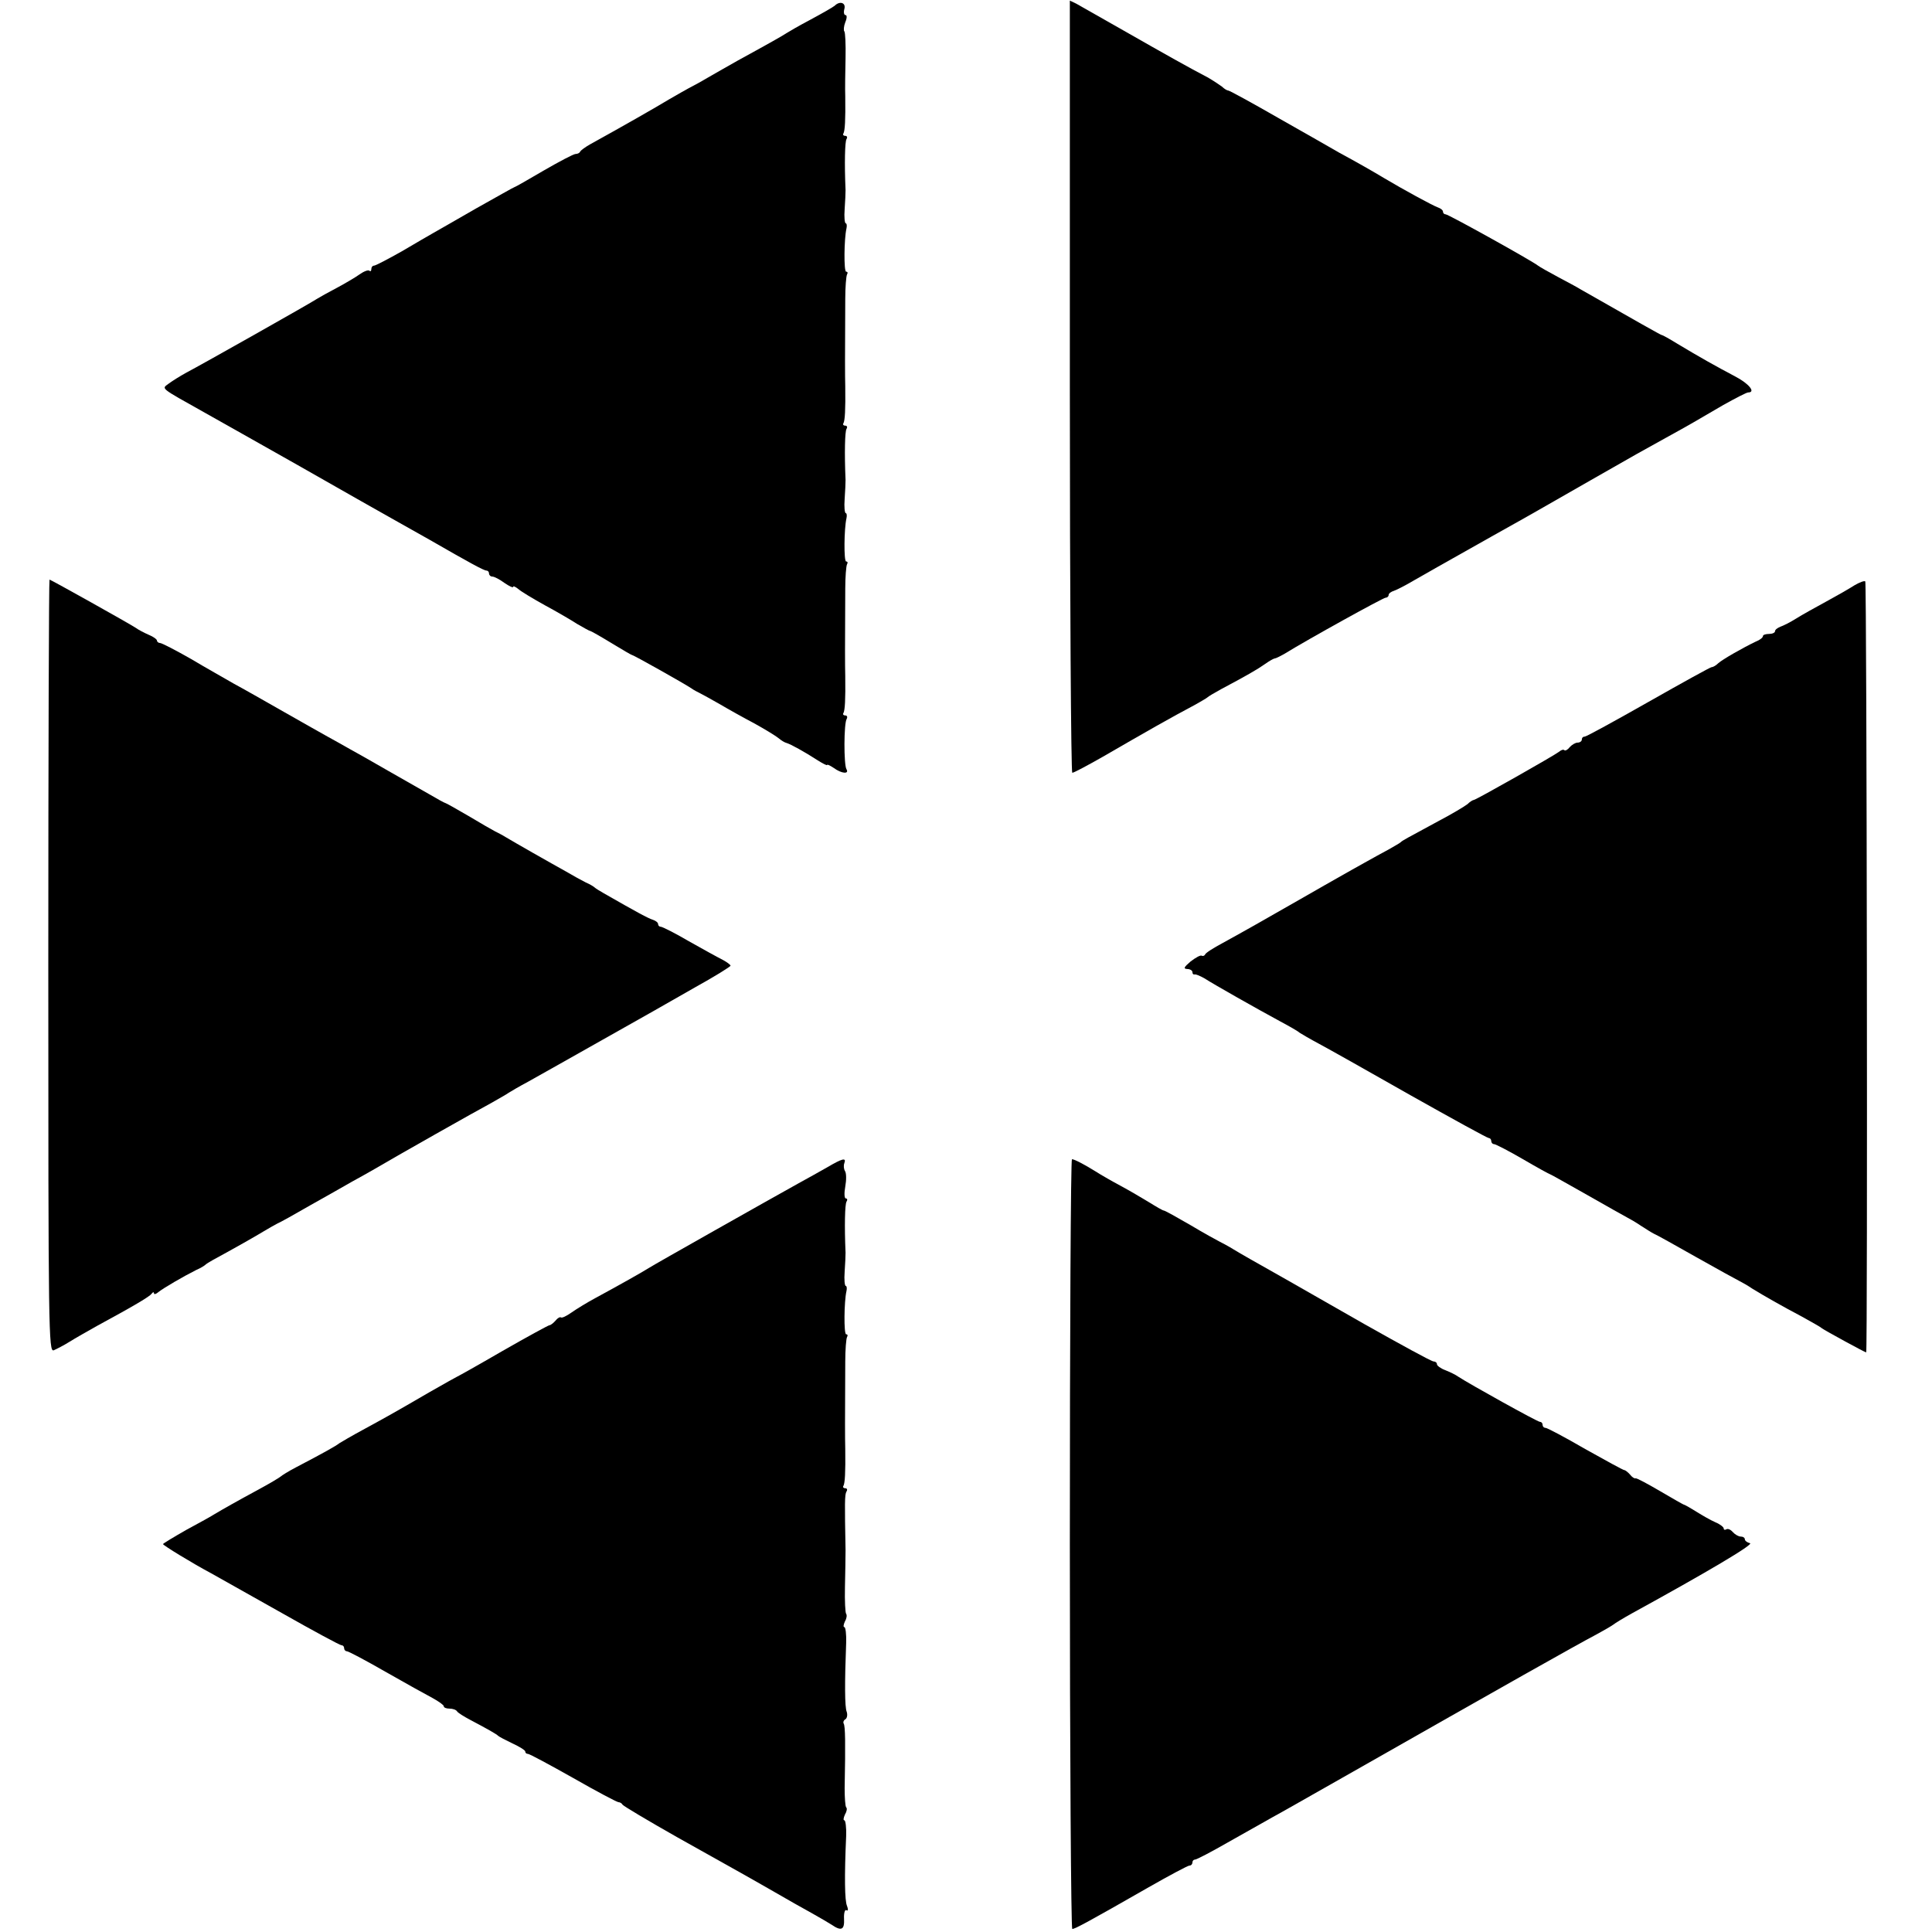 <?xml version="1.0" standalone="no"?>
<!DOCTYPE svg PUBLIC "-//W3C//DTD SVG 20010904//EN"
 "http://www.w3.org/TR/2001/REC-SVG-20010904/DTD/svg10.dtd">
<svg version="1.0" xmlns="http://www.w3.org/2000/svg"
 width="640pt" height="640pt" viewBox="0 0 640 640"
 preserveAspectRatio="xMidYMid meet">
<g transform="translate(0,640) scale(0.1,-0.1)"
fill="#000000" stroke="none">
<path d="M3544 5119 c0 -703 4 -1279 8 -1279 5 0 50 24 101 53 147 85 222 128
307 173 19 11 37 21 40 24 3 3 23 15 45 27 83 44 121 66 145 83 14 10 28 18
33 19 4 0 17 7 30 14 81 50 329 187 337 187 5 0 10 4 10 9 0 5 8 11 18 14 9 3
40 19 67 35 54 31 63 36 260 147 72 40 146 82 165 93 50 29 268 153 310 177
20 11 65 36 99 55 80 44 100 56 189 108 41 23 78 42 83 42 26 0 3 29 -43 53
-61 32 -123 67 -191 108 -26 16 -49 29 -52 29 -3 0 -86 47 -270 152 -11 7 -45
25 -75 41 -30 16 -60 33 -65 37 -20 16 -297 170 -306 170 -5 0 -9 4 -9 9 0 5
-8 11 -17 14 -17 6 -116 60 -178 97 -33 20 -89 52 -150 85 -22 13 -112 64
-200 114 -87 50 -162 91 -166 91 -4 0 -14 6 -21 13 -8 6 -29 20 -48 31 -58 30
-138 75 -280 156 -74 42 -144 82 -155 88 l-21 10 0 -1279z"/>
<path d="M2765 6381 c-6 -5 -41 -25 -80 -46 -38 -20 -74 -41 -80 -45 -10 -7
-54 -32 -160 -90 -27 -15 -72 -41 -100 -57 -27 -16 -57 -32 -65 -36 -8 -4 -37
-21 -65 -37 -43 -26 -146 -85 -260 -148 -16 -9 -31 -20 -33 -24 -2 -5 -9 -8
-15 -8 -7 0 -54 -25 -106 -55 -51 -30 -95 -55 -97 -55 -2 0 -58 -32 -126 -70
-68 -39 -132 -76 -143 -82 -11 -6 -57 -33 -103 -60 -46 -26 -88 -48 -93 -48
-5 0 -9 -5 -9 -12 0 -6 -3 -8 -6 -5 -4 4 -19 -2 -33 -12 -14 -10 -48 -30 -76
-45 -27 -14 -57 -31 -65 -36 -19 -13 -384 -219 -432 -244 -20 -11 -46 -27 -58
-36 -25 -19 -35 -11 120 -98 19 -11 157 -88 305 -172 149 -85 299 -170 335
-190 36 -20 82 -46 103 -58 132 -76 180 -102 188 -102 5 0 9 -4 9 -10 0 -5 5
-10 11 -10 6 0 24 -9 40 -21 16 -11 29 -17 29 -13 0 4 8 0 18 -8 9 -8 49 -32
87 -53 39 -21 87 -49 107 -62 21 -12 40 -23 43 -23 2 0 34 -18 70 -40 36 -22
67 -40 69 -40 5 0 172 -94 196 -110 8 -6 22 -13 30 -17 8 -4 37 -20 65 -36 27
-16 79 -45 115 -64 36 -20 72 -42 80 -49 8 -7 20 -14 25 -15 14 -4 61 -30 101
-56 19 -12 34 -20 34 -17 0 3 10 -2 22 -10 26 -19 52 -21 42 -4 -9 14 -9 153
1 167 3 6 1 11 -5 11 -6 0 -9 4 -6 8 5 9 7 44 6 122 -1 42 -1 87 0 289 0 40 3
77 6 82 3 5 2 9 -3 9 -8 0 -7 108 1 143 2 9 1 17 -2 17 -4 0 -6 21 -4 47 2 27
3 55 3 63 -4 91 -2 160 3 169 4 6 2 11 -4 11 -6 0 -9 4 -6 8 5 9 7 44 6 122
-1 42 -1 87 0 289 0 40 3 77 6 82 3 5 2 9 -3 9 -8 0 -7 108 1 143 2 9 1 17 -2
17 -4 0 -6 21 -4 47 2 27 3 55 3 63 -4 91 -2 160 3 169 4 6 2 11 -4 11 -6 0
-9 4 -6 8 5 9 7 44 6 122 -1 25 0 82 1 128 1 45 -1 85 -4 88 -3 3 -2 17 3 30
6 14 6 24 1 24 -5 0 -7 9 -4 20 6 21 -15 28 -32 11z"/>
<path d="M160 3200 c0 -1214 1 -1279 18 -1273 9 4 33 16 52 28 19 12 60 35 90
52 131 71 175 98 182 107 4 6 8 7 8 2 0 -5 7 -3 15 4 16 13 83 52 125 73 14 6
27 14 30 17 3 3 14 10 25 16 70 38 144 80 170 96 17 10 36 21 44 25 8 3 58 31
110 61 53 30 114 64 136 77 22 12 56 31 75 42 71 42 340 194 387 219 26 15 53
30 58 34 6 4 35 21 65 37 30 17 141 79 245 138 105 59 243 137 307 174 65 36
118 69 118 72 0 3 -12 12 -27 20 -16 8 -65 35 -111 61 -46 27 -88 48 -93 48
-5 0 -9 4 -9 9 0 5 -8 11 -17 14 -16 5 -53 25 -163 88 -14 8 -27 16 -30 19 -3
3 -16 11 -30 17 -14 7 -43 23 -65 36 -22 12 -71 40 -110 62 -38 22 -79 45 -90
52 -11 7 -27 15 -35 19 -8 4 -48 27 -88 51 -41 24 -75 43 -77 43 -2 0 -26 13
-53 29 -26 15 -68 39 -93 53 -24 14 -62 35 -84 48 -22 13 -60 34 -85 48 -25
14 -58 33 -75 42 -16 9 -82 46 -145 82 -63 36 -137 78 -165 93 -27 16 -92 52
-142 82 -51 29 -97 53 -103 53 -5 0 -10 4 -10 8 0 4 -12 13 -27 19 -16 7 -35
17 -43 23 -21 14 -282 160 -286 160 -2 0 -4 -576 -4 -1280z"/>
<path d="M6143 4461 c-17 -11 -59 -35 -94 -54 -35 -19 -80 -44 -99 -56 -19
-12 -43 -24 -52 -27 -10 -4 -18 -10 -18 -15 0 -5 -9 -9 -20 -9 -11 0 -20 -3
-20 -7 0 -5 -10 -13 -23 -18 -44 -21 -112 -60 -125 -72 -7 -7 -17 -13 -22 -13
-4 0 -98 -52 -209 -115 -111 -63 -206 -115 -211 -115 -6 0 -10 -4 -10 -10 0
-5 -6 -10 -14 -10 -7 0 -19 -7 -26 -15 -7 -9 -15 -13 -18 -10 -3 3 -10 1 -17
-5 -15 -12 -276 -160 -283 -160 -3 0 -13 -6 -21 -14 -9 -7 -52 -33 -96 -56
-109 -59 -119 -64 -125 -70 -3 -3 -21 -13 -40 -24 -19 -10 -55 -30 -80 -44
-25 -14 -61 -34 -80 -45 -19 -11 -80 -45 -135 -77 -124 -71 -184 -105 -255
-144 -30 -16 -57 -33 -58 -38 -2 -4 -7 -6 -11 -4 -4 3 -20 -6 -37 -19 -22 -19
-25 -24 -11 -25 9 0 17 -5 17 -10 0 -6 3 -9 8 -8 4 1 18 -5 32 -13 31 -20 176
-102 250 -142 30 -16 60 -33 65 -38 6 -4 35 -21 65 -37 30 -16 167 -93 304
-171 137 -77 253 -141 258 -141 4 0 8 -4 8 -10 0 -5 4 -10 9 -10 5 0 48 -22
96 -50 48 -28 88 -50 90 -50 2 0 56 -31 122 -68 65 -37 125 -71 133 -75 8 -4
29 -16 45 -27 17 -11 36 -23 44 -27 8 -3 72 -39 141 -78 69 -39 133 -74 141
-78 8 -4 28 -15 44 -26 39 -24 97 -57 165 -93 30 -17 60 -33 65 -38 11 -8 143
-80 147 -80 5 0 2 2549 -3 2554 -3 3 -19 -3 -36 -13z"/>
<path d="M2740 2533 c-25 -14 -67 -38 -95 -53 -99 -55 -480 -270 -495 -280
-17 -11 -100 -58 -176 -99 -28 -15 -64 -37 -81 -49 -17 -12 -32 -19 -35 -16
-3 2 -11 -2 -18 -11 -7 -8 -16 -15 -20 -15 -3 0 -73 -38 -155 -85 -81 -47
-149 -85 -150 -85 -1 0 -42 -23 -91 -51 -122 -71 -144 -83 -221 -125 -37 -20
-73 -41 -79 -45 -11 -9 -56 -34 -144 -80 -25 -13 -47 -27 -50 -30 -3 -3 -36
-23 -75 -44 -74 -40 -116 -64 -143 -80 -9 -6 -52 -30 -95 -53 -42 -24 -77 -45
-77 -47 0 -4 98 -64 160 -97 25 -14 130 -73 233 -131 104 -59 193 -107 198
-107 5 0 9 -4 9 -10 0 -5 4 -10 9 -10 5 0 62 -30 128 -68 65 -37 135 -76 156
-87 20 -11 37 -23 37 -27 0 -5 9 -8 19 -8 11 0 22 -4 25 -9 3 -5 24 -18 45
-29 55 -29 85 -46 91 -52 3 -3 24 -14 47 -25 24 -11 43 -23 43 -27 0 -5 4 -8
9 -8 5 0 72 -36 150 -80 77 -44 145 -80 150 -80 5 0 11 -4 13 -8 2 -4 84 -53
183 -109 243 -136 250 -140 290 -163 96 -55 113 -65 155 -88 25 -14 54 -31 65
-38 32 -22 43 -17 41 20 -1 19 3 32 8 28 6 -3 6 3 2 14 -8 17 -9 98 -3 232 1
28 -2 52 -6 52 -4 0 -3 8 2 19 6 10 8 21 4 24 -3 4 -5 32 -5 64 3 152 2 204
-3 213 -3 5 0 12 6 15 5 4 7 14 4 24 -7 15 -7 99 -2 229 1 28 -2 52 -6 52 -4
0 -3 8 2 19 6 10 7 21 4 25 -3 3 -5 43 -4 88 1 46 2 101 2 123 -3 157 -3 184
3 194 4 6 2 11 -4 11 -6 0 -9 4 -6 8 5 9 7 44 6 122 -1 42 -1 87 0 289 0 40 3
77 6 82 3 5 2 9 -3 9 -8 0 -7 108 1 143 2 9 1 17 -2 17 -4 0 -6 21 -4 47 2 27
3 55 3 63 -4 91 -2 160 3 169 4 6 3 11 -2 11 -5 0 -6 17 -2 39 4 22 4 45 -1
52 -4 7 -5 18 -2 26 7 19 -6 16 -57 -14z"/>
<path d="M3544 1285 c0 -701 4 -1275 8 -1275 9 0 57 26 251 137 70 40 132 73
137 73 6 0 10 5 10 10 0 6 4 10 9 10 5 0 53 25 107 56 55 31 122 69 149 84 28
15 131 74 230 130 554 315 772 438 844 476 24 13 48 27 55 32 6 5 34 22 61 37
248 136 407 230 392 233 -9 2 -17 8 -17 13 0 5 -6 9 -14 9 -7 0 -19 7 -26 15
-7 8 -16 12 -21 9 -5 -3 -9 -2 -9 3 0 4 -12 14 -27 20 -16 7 -44 23 -63 35
-19 12 -37 22 -40 23 -3 0 -39 21 -80 45 -41 24 -78 44 -82 43 -3 -2 -12 4
-18 12 -7 8 -16 15 -19 15 -4 0 -62 32 -130 70 -67 39 -126 70 -131 70 -6 0
-10 5 -10 10 0 6 -4 10 -9 10 -8 0 -233 125 -271 150 -8 6 -27 15 -42 21 -16
6 -28 15 -28 20 0 5 -5 9 -11 9 -7 0 -109 56 -228 123 -119 68 -236 135 -261
149 -110 62 -147 83 -175 100 -16 10 -37 21 -45 25 -8 4 -52 28 -97 55 -45 26
-84 48 -88 48 -3 0 -24 12 -48 27 -23 14 -67 40 -97 56 -30 16 -66 37 -80 46
-35 22 -71 41 -79 41 -4 0 -7 -574 -7 -1275z"/>
</g>
</svg>
